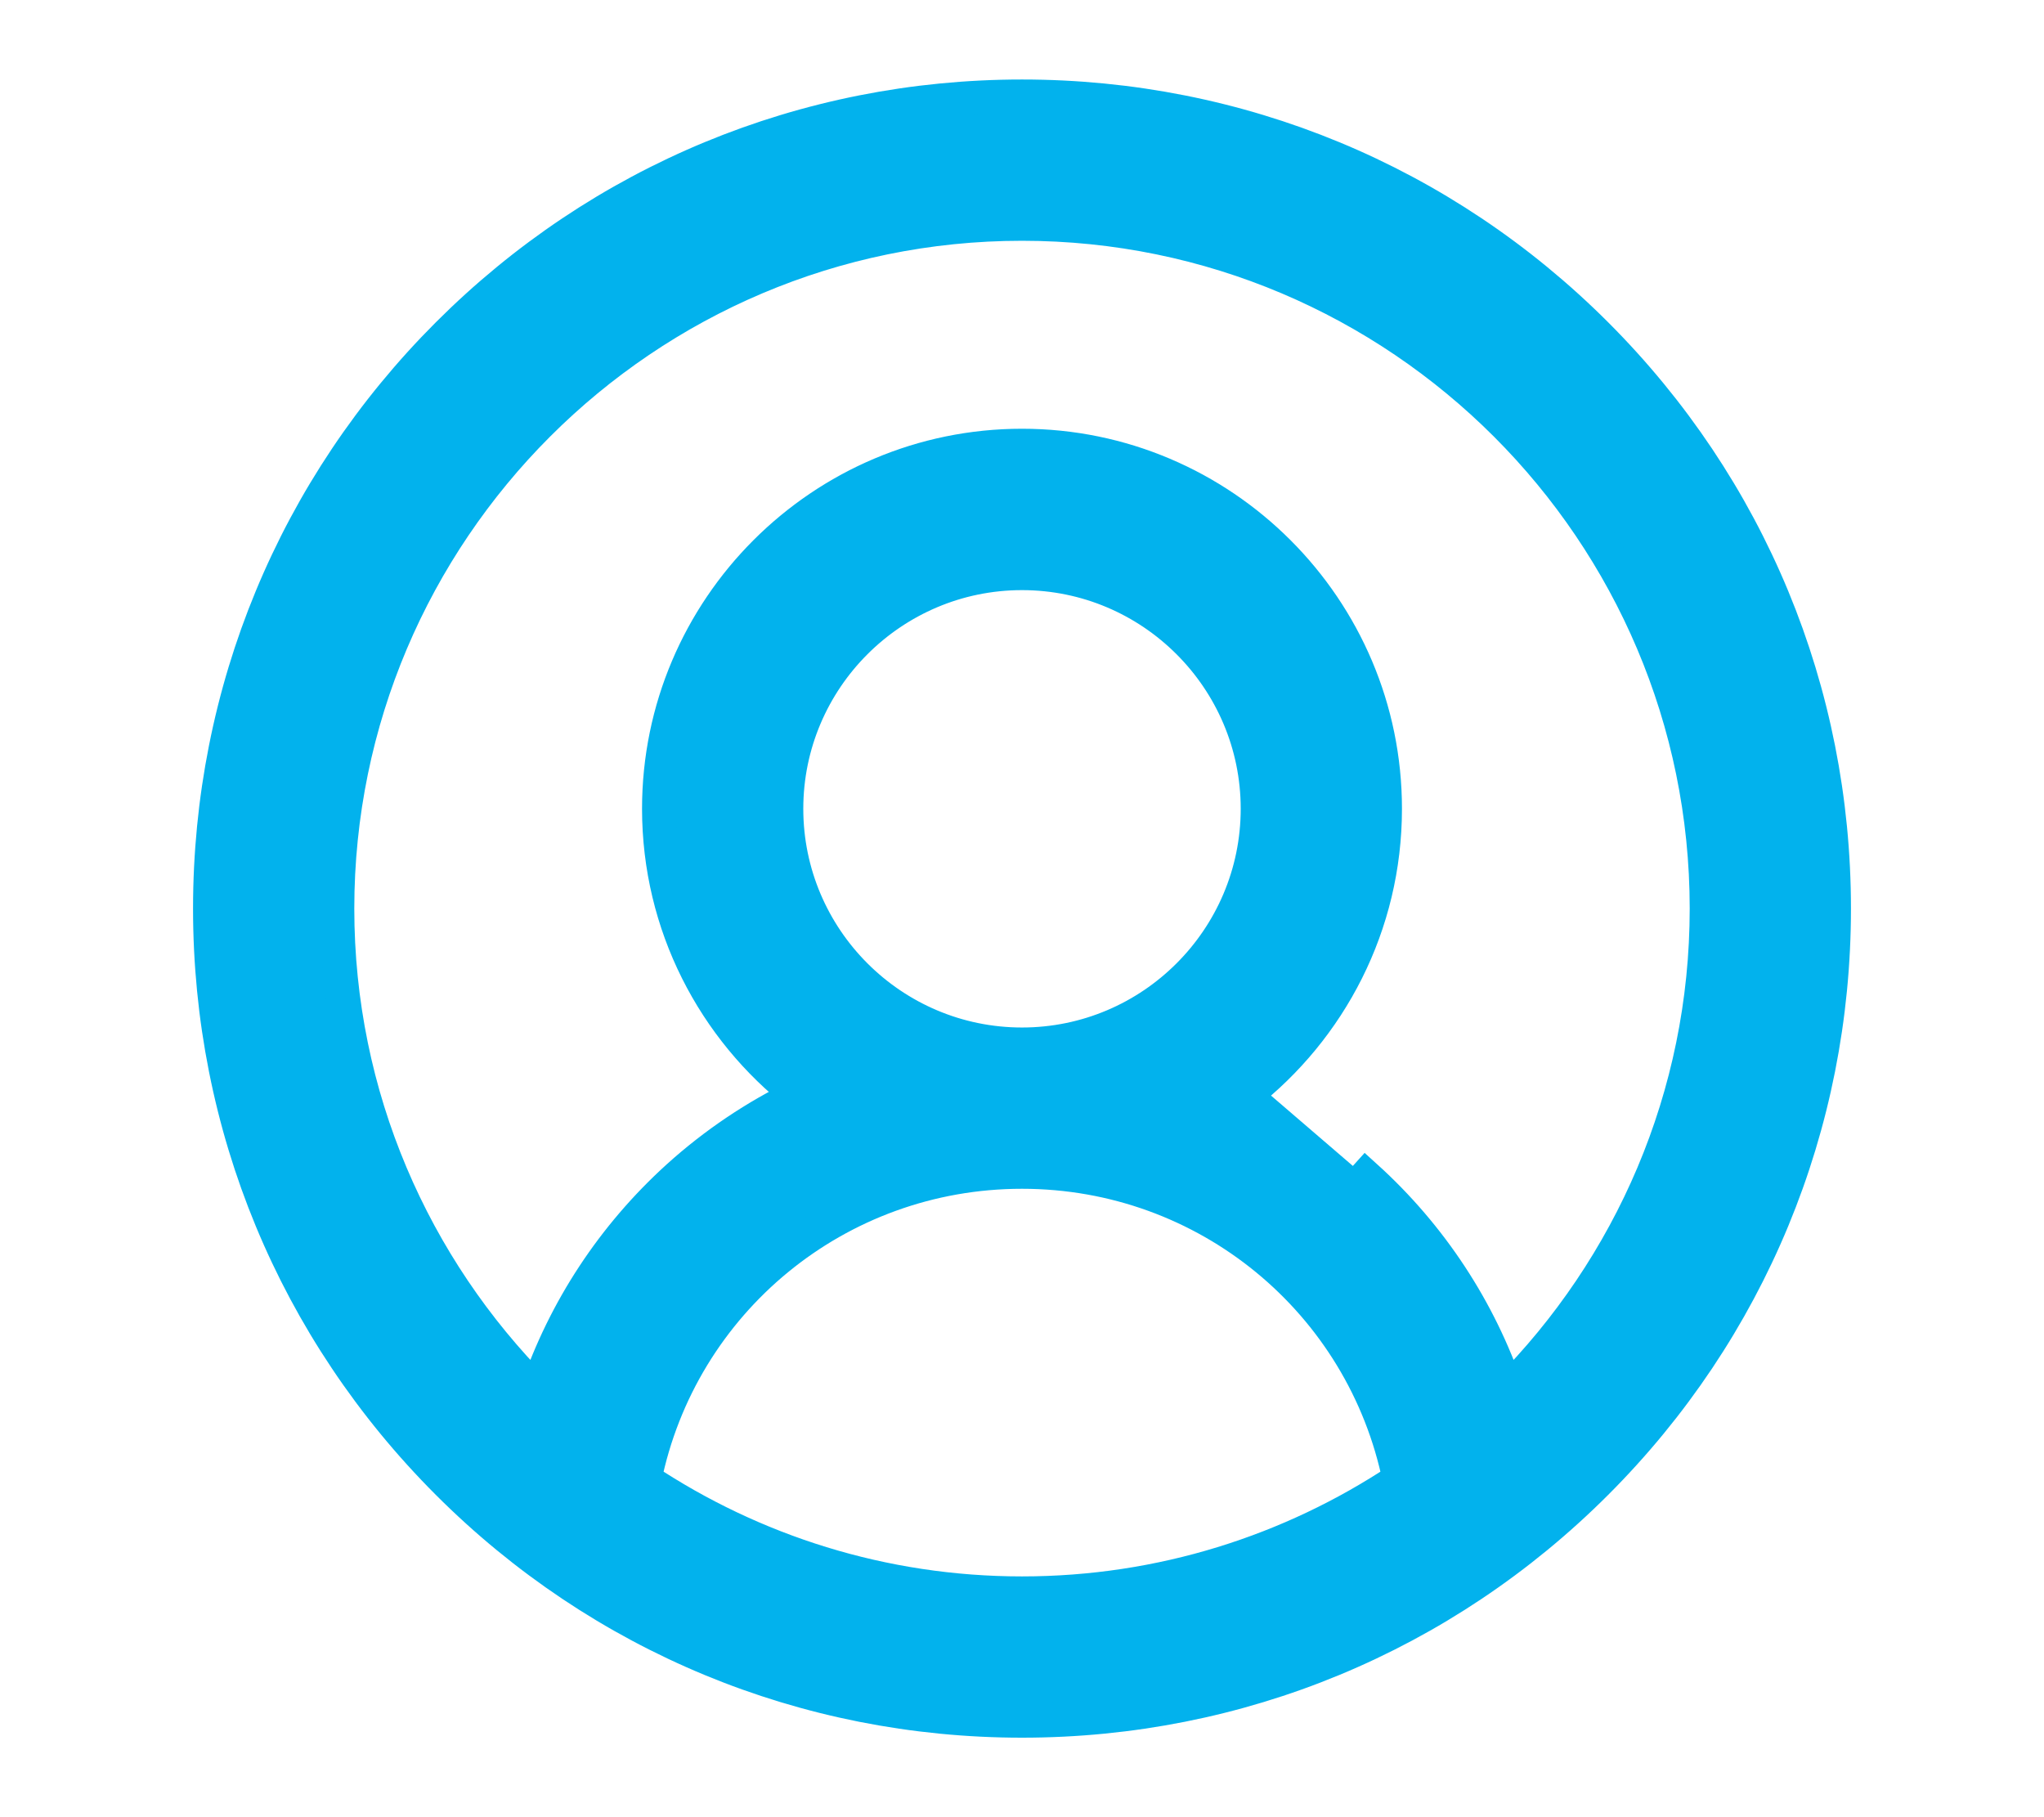 <svg width="18" height="16" viewBox="0 0 18 16" fill="none" xmlns="http://www.w3.org/2000/svg">
<path d="M14.056 2.944C12.706 1.594 10.909 0.85 9 0.85C7.09 0.85 5.294 1.594 3.944 2.944C2.594 4.294 1.85 6.09 1.85 8C1.85 9.91 2.594 11.706 3.944 13.056C5.294 14.406 7.09 15.15 9 15.15C10.909 15.15 12.706 14.406 14.056 13.056C15.406 11.706 16.15 9.91 16.15 8C16.15 6.09 15.406 4.294 14.056 2.944ZM5.675 13.027C5.993 11.462 7.369 10.317 9 10.317C10.631 10.317 12.007 11.462 12.325 13.027C11.371 13.66 10.228 14.03 9 14.03C7.772 14.03 6.629 13.66 5.675 13.027ZM6.924 7.121C6.924 5.977 7.856 5.046 9 5.046C10.144 5.046 11.076 5.977 11.076 7.121C11.076 8.266 10.144 9.197 9 9.197C7.856 9.197 6.924 8.266 6.924 7.121ZM10.96 9.644C11.711 9.059 12.196 8.146 12.196 7.121C12.196 5.359 10.762 3.925 9 3.925C7.238 3.925 5.804 5.359 5.804 7.121C5.804 8.146 6.289 9.059 7.04 9.644C6.655 9.83 6.295 10.071 5.972 10.363C5.399 10.882 4.973 11.532 4.728 12.251C3.642 11.159 2.97 9.657 2.97 8C2.97 4.675 5.675 1.97 9 1.97C12.325 1.97 15.03 4.675 15.03 8C15.03 9.657 14.358 11.159 13.272 12.251C13.027 11.532 12.601 10.882 12.028 10.363C12.028 10.363 12.028 10.363 12.028 10.363L11.927 10.475L10.96 9.644Z" fill="#02B2ED" stroke="#02B2ED" stroke-width="0.3"/>
</svg>
